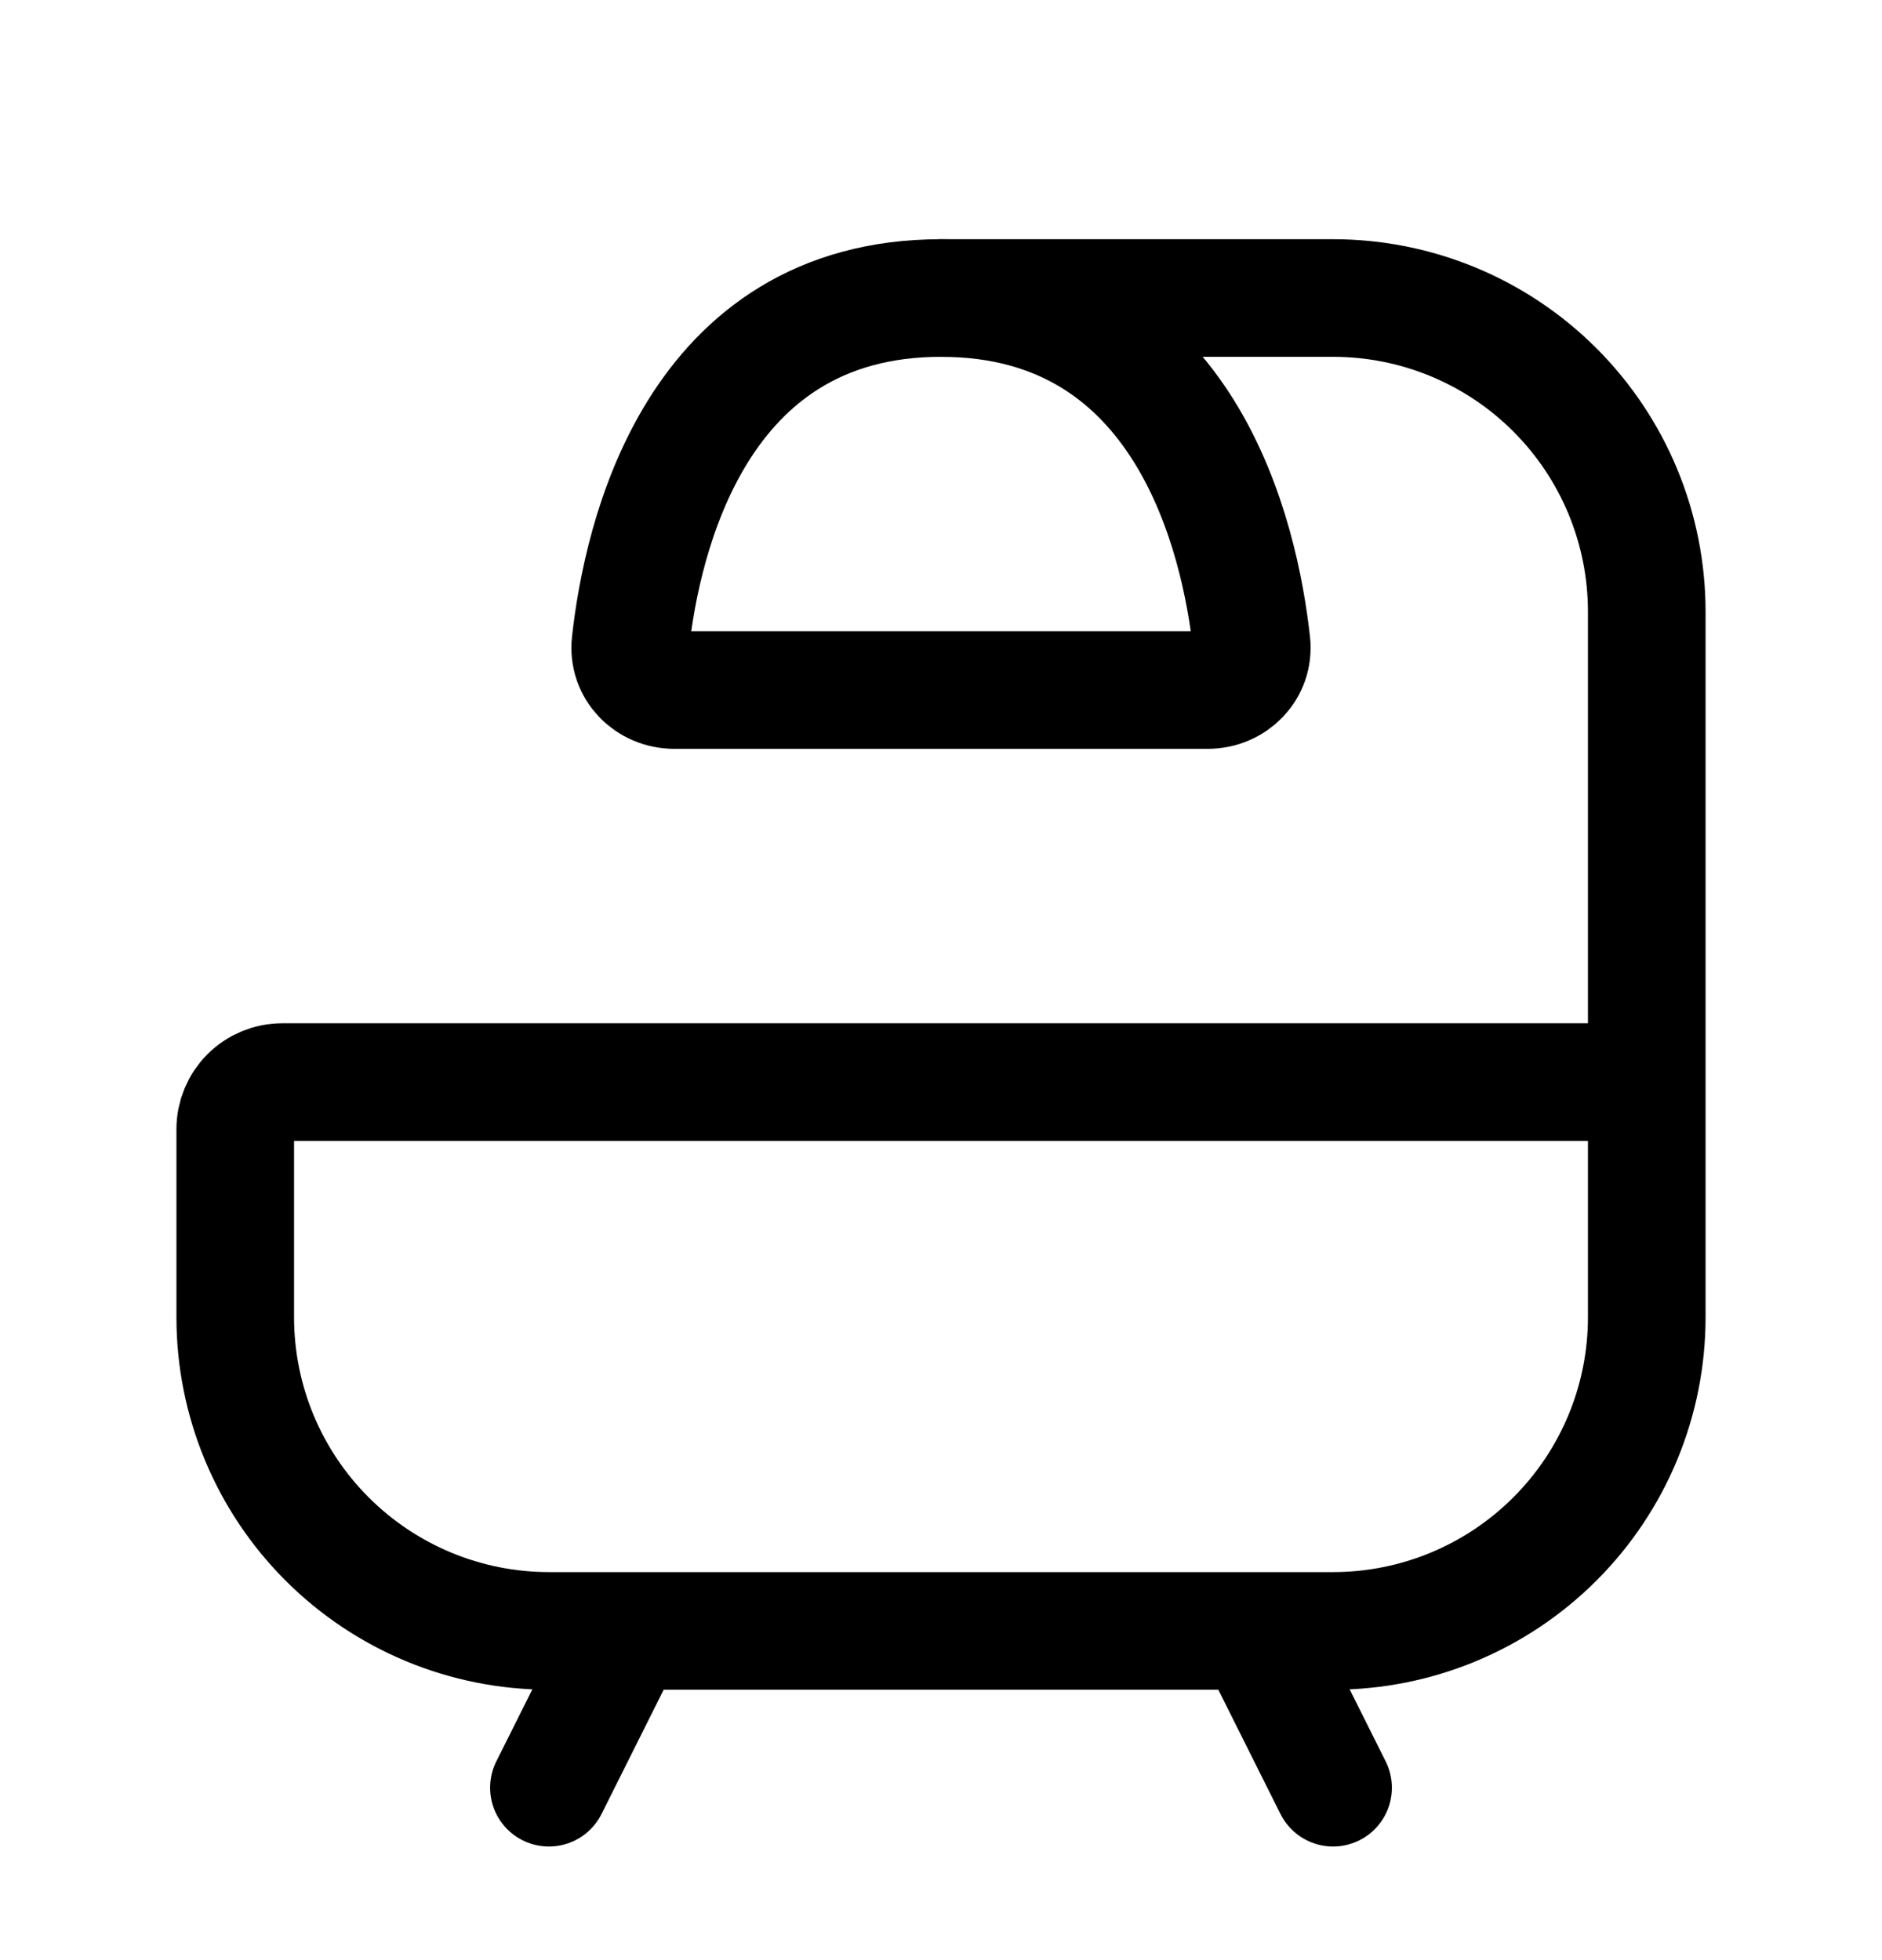 <svg width="24" height="25" viewBox="0 0 24 25" fill="none" xmlns="http://www.w3.org/2000/svg">
<path d="M21 13.801V16.801C21 17.862 20.579 18.879 19.828 19.629C19.078 20.379 18.061 20.801 17 20.801H7C5.939 20.801 4.922 20.379 4.172 19.629C3.421 18.879 3 17.862 3 16.801V14.401C3 14.242 3.063 14.089 3.176 13.976C3.288 13.864 3.441 13.801 3.6 13.801H21ZM21 13.801V7.801C21 6.74 20.579 5.723 19.828 4.972C19.078 4.222 18.061 3.801 17 3.801H12M16 20.801L17 22.801M8 20.801L7 22.801" stroke="black" stroke-width="1.5" stroke-linecap="round" stroke-linejoin="round"/>
<path d="M15.4 8.801H8.6C8.269 8.801 8.004 8.533 8.04 8.203C8.186 6.876 8.863 3.801 12 3.801C15.137 3.801 15.814 6.876 15.96 8.203C15.996 8.533 15.731 8.801 15.4 8.801Z" stroke="black" stroke-width="1.5" stroke-linecap="round" stroke-linejoin="round"/>
</svg>

